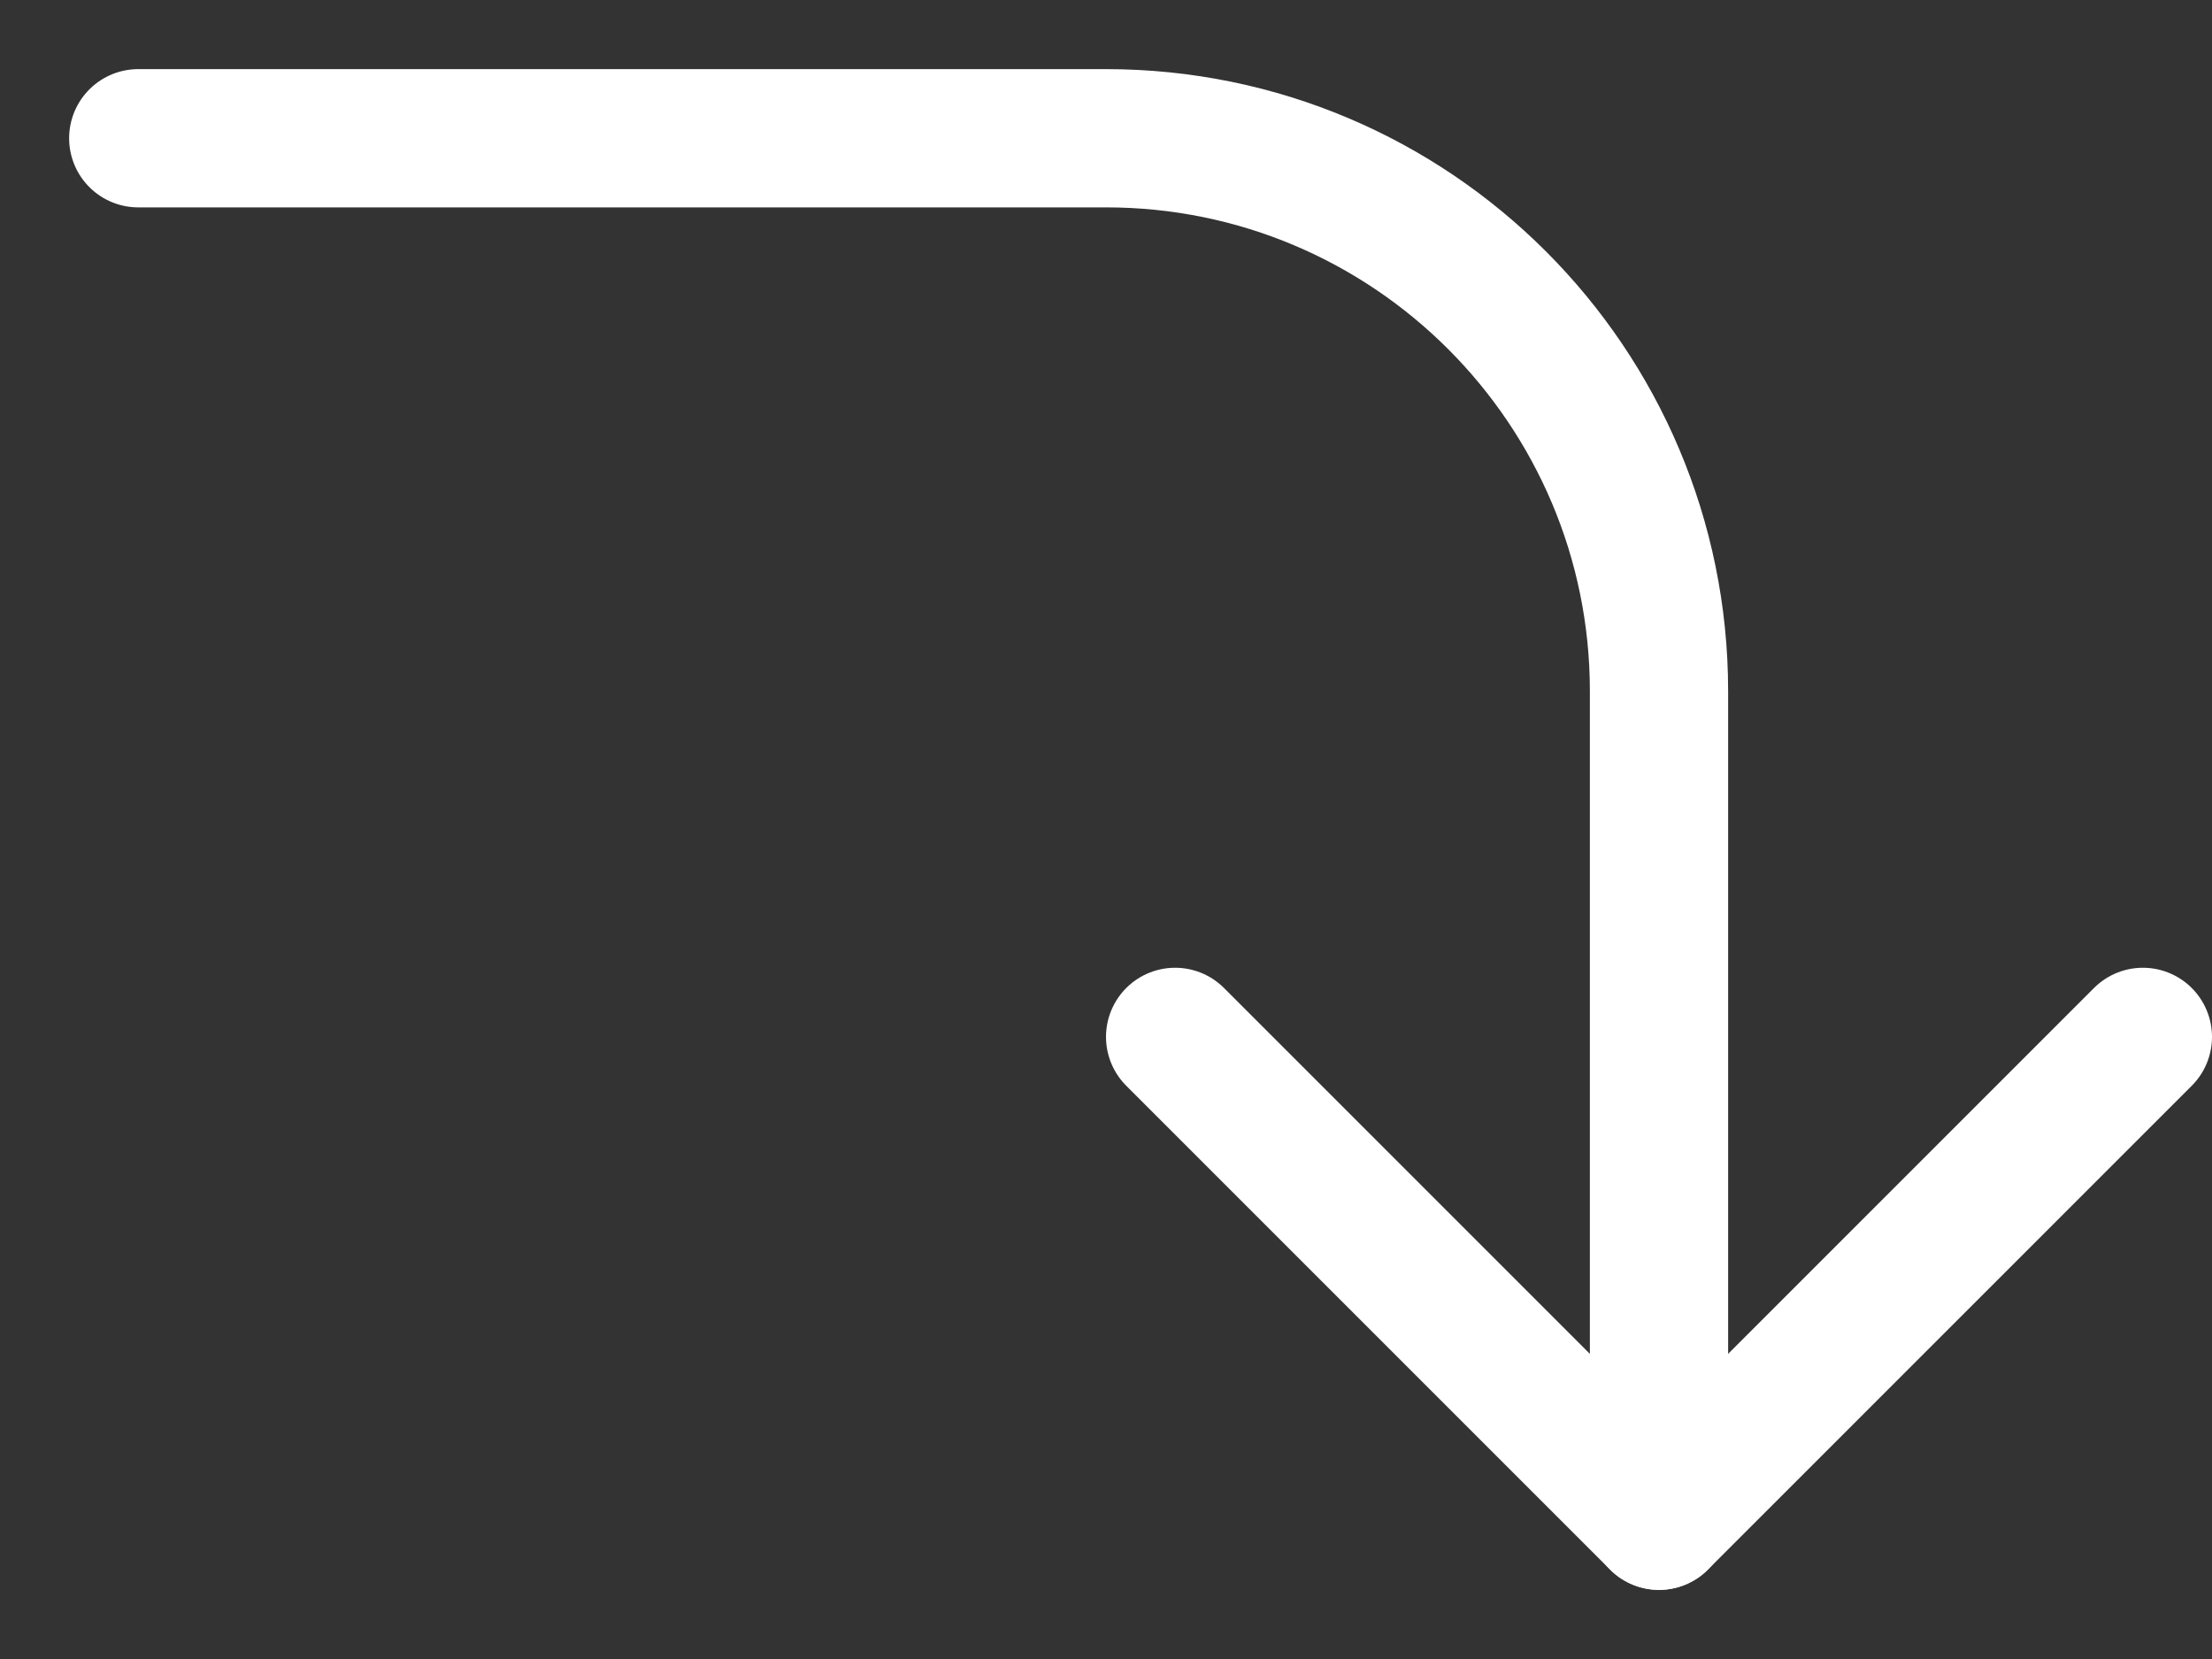 <svg width="16" height="12" viewBox="0 0 16 12" fill="none" xmlns="http://www.w3.org/2000/svg">
<rect x="0" y="0" width="16" height="12" fill="#333333" stroke="none"/>
<path d="M15.5 7.5L12 11L8.5 7.5" stroke="white" stroke-linecap="round" stroke-linejoin="round"/>
<path d="M12 11V5C12 2.791 10.209 1 8 1H1" stroke="white" stroke-linecap="round" stroke-linejoin="round"/>
</svg>
